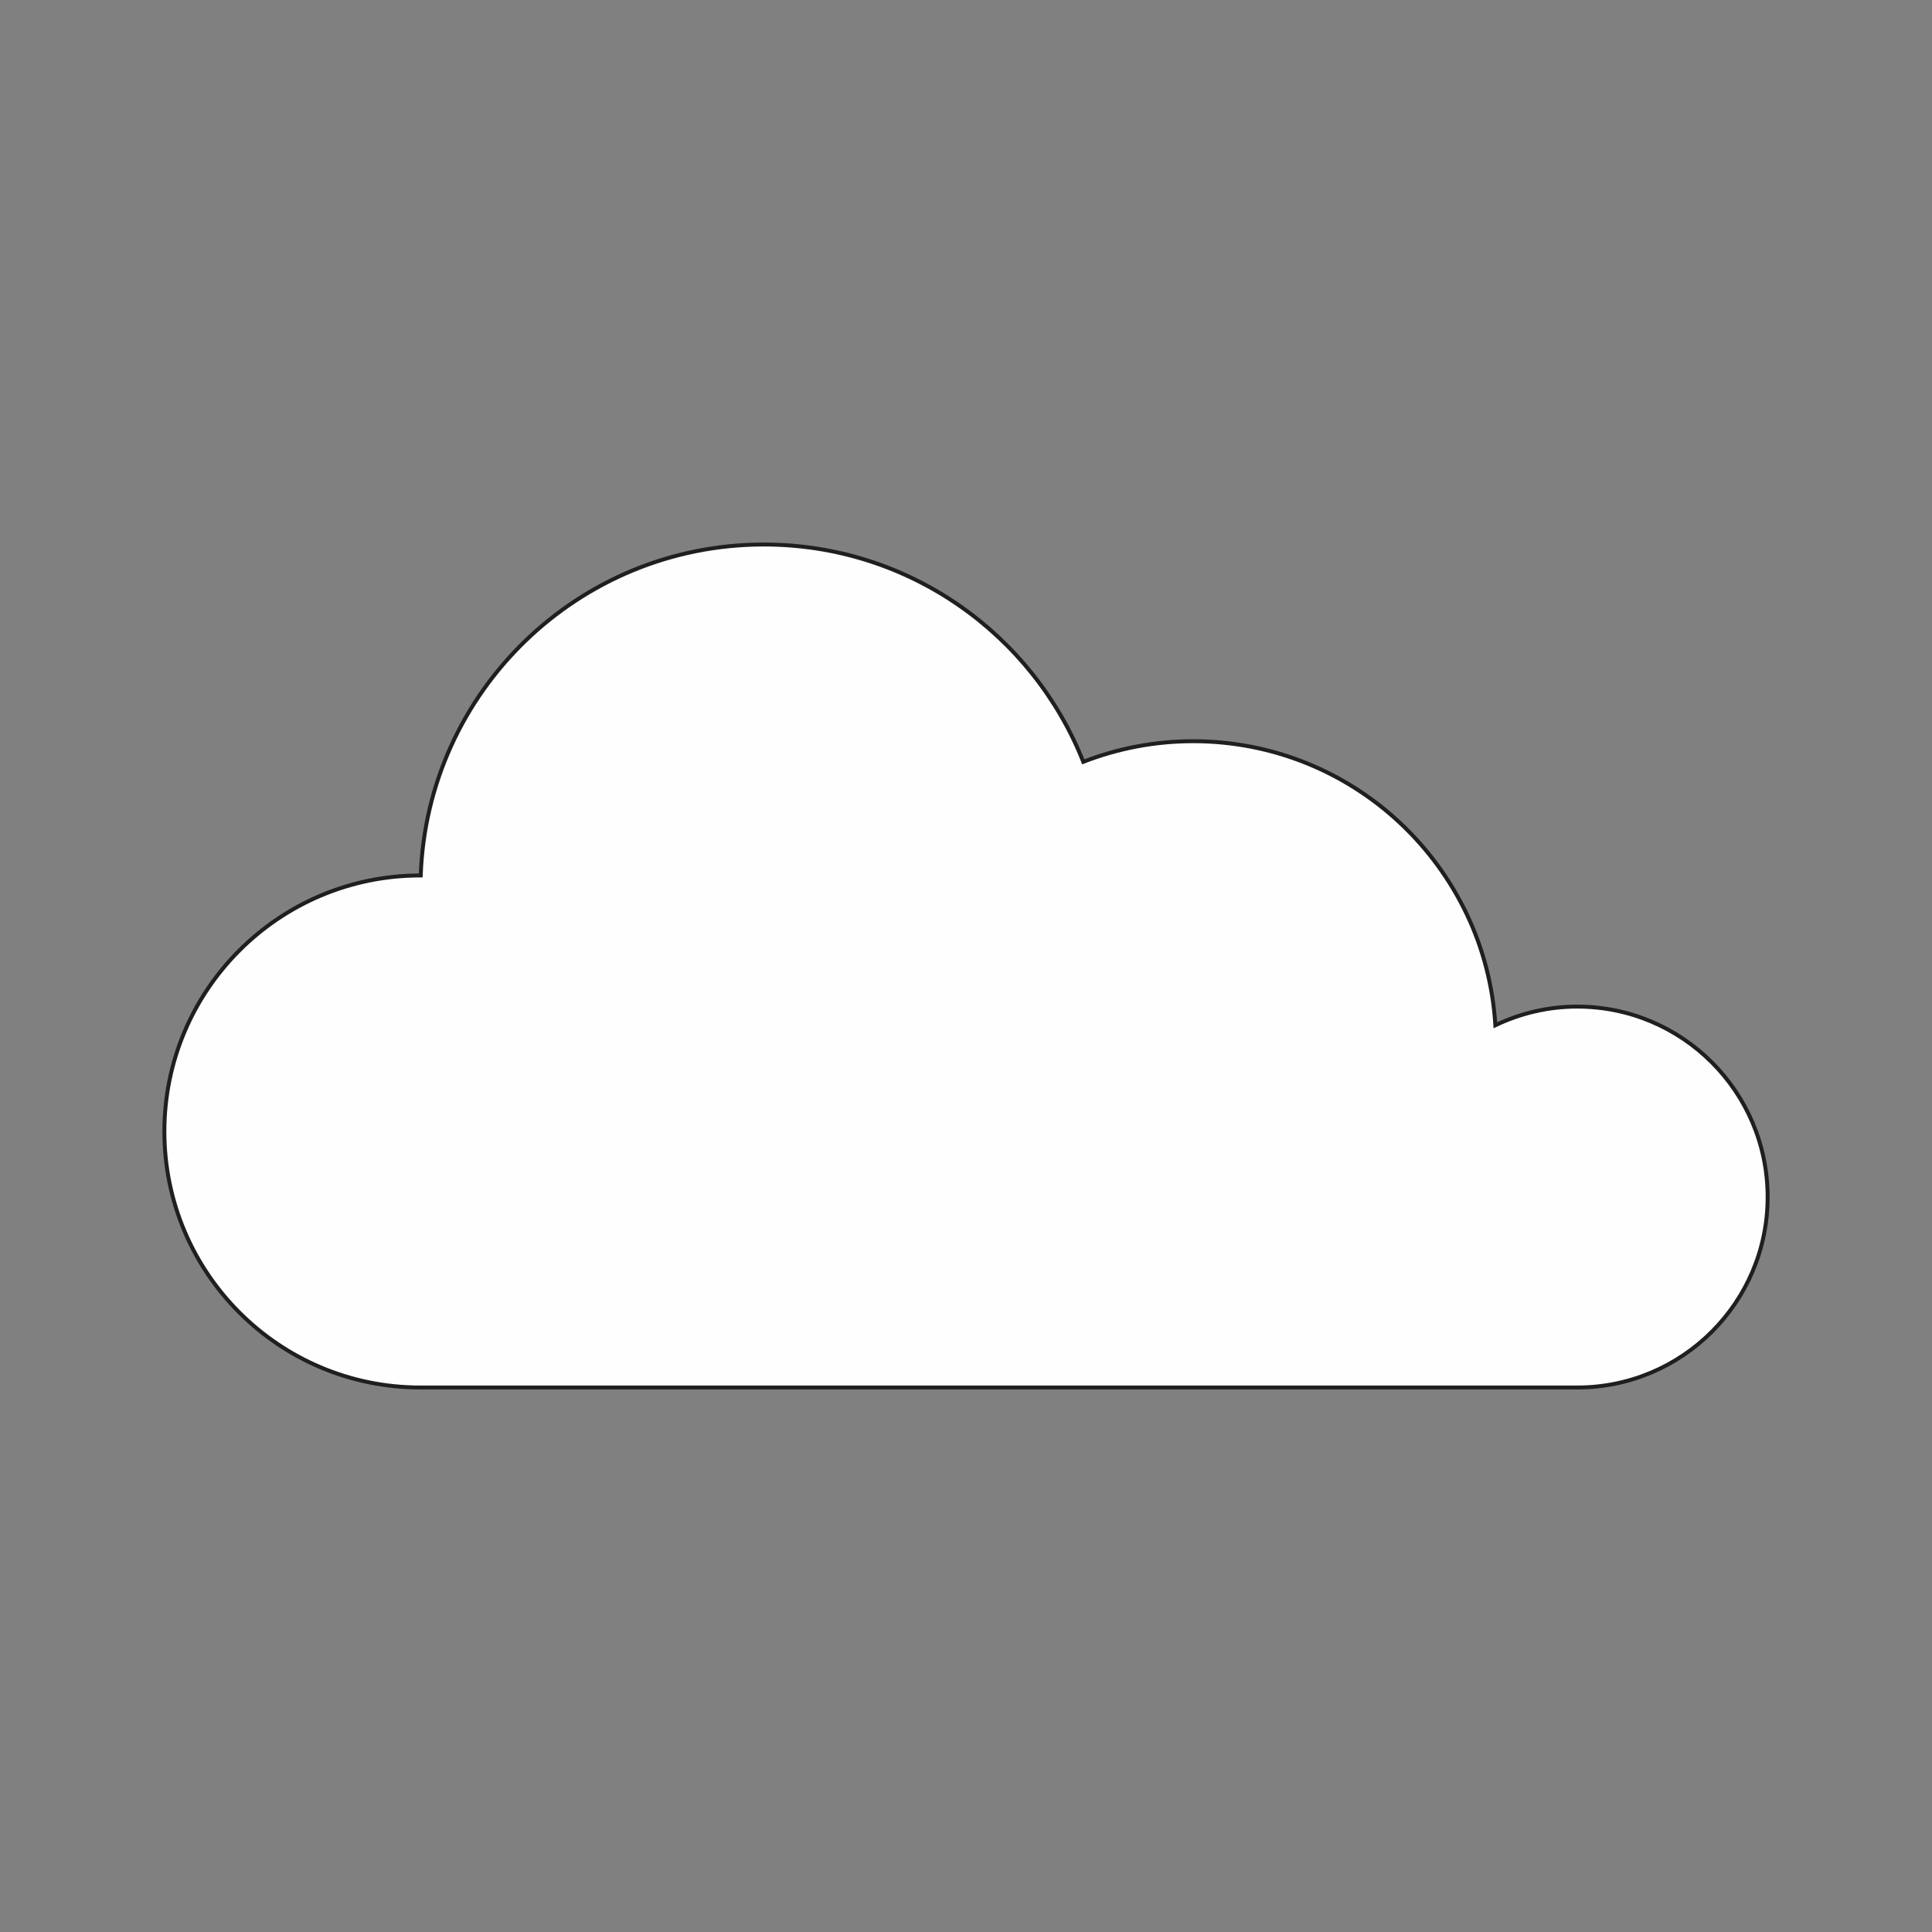 <?xml version="1.0" encoding="UTF-8"?>
<!DOCTYPE svg PUBLIC "-//W3C//DTD SVG 1.1//EN" "http://www.w3.org/Graphics/SVG/1.1/DTD/svg11.dtd">
<!-- Creator: CorelDRAW 2018 (64-Bit) -->
<svg xmlns="http://www.w3.org/2000/svg" xml:space="preserve" width="3.413in" height="3.413in" version="1.1" style="shape-rendering:geometricPrecision; text-rendering:geometricPrecision; image-rendering:optimizeQuality; fill-rule:evenodd; clip-rule:evenodd"
viewBox="0 0 3413.33 3413.33"
 xmlns:xlink="http://www.w3.org/1999/xlink">
 <rect x="0" y="0" width="3413.33" height="3413.33" fill="#808080" stroke="none"/>
 <defs>
  <style type="text/css">
   <![CDATA[
    .str0 {stroke:#201E1E;stroke-width:6.94;stroke-miterlimit:2.613}
    .fil0 {fill:none}
    .fil1 {fill:#FEFEFE;fill-rule:nonzero}
   ]]>
  </style>
 </defs>
 <g id="Layer_x0020_1">
  <rect class="fil0" x="-0" y="-0" width="3413.33" height="3413.33"/>
  <path class="fil1 str0" d="M2786.45 1778.38c-51.81,0 -100.71,12.06 -144.54,32.99 -17.17,-280.03 -249.59,-501.86 -533.94,-501.86 -68.49,0 -133.91,13.01 -194.09,36.46 -88.84,-224.83 -307.95,-383.98 -564.38,-383.98 -327.71,0 -594.58,259.84 -606.21,584.72 -0.19,0 -0.37,-0.01 -0.56,-0.01 -249.81,0 -452.32,202.51 -452.32,452.32 0,249.81 202.51,452.32 452.32,452.32l2043.73 0c185.84,0 336.48,-150.64 336.48,-336.48 0,-185.83 -150.65,-336.48 -336.48,-336.48z"/>
 </g>
</svg>
